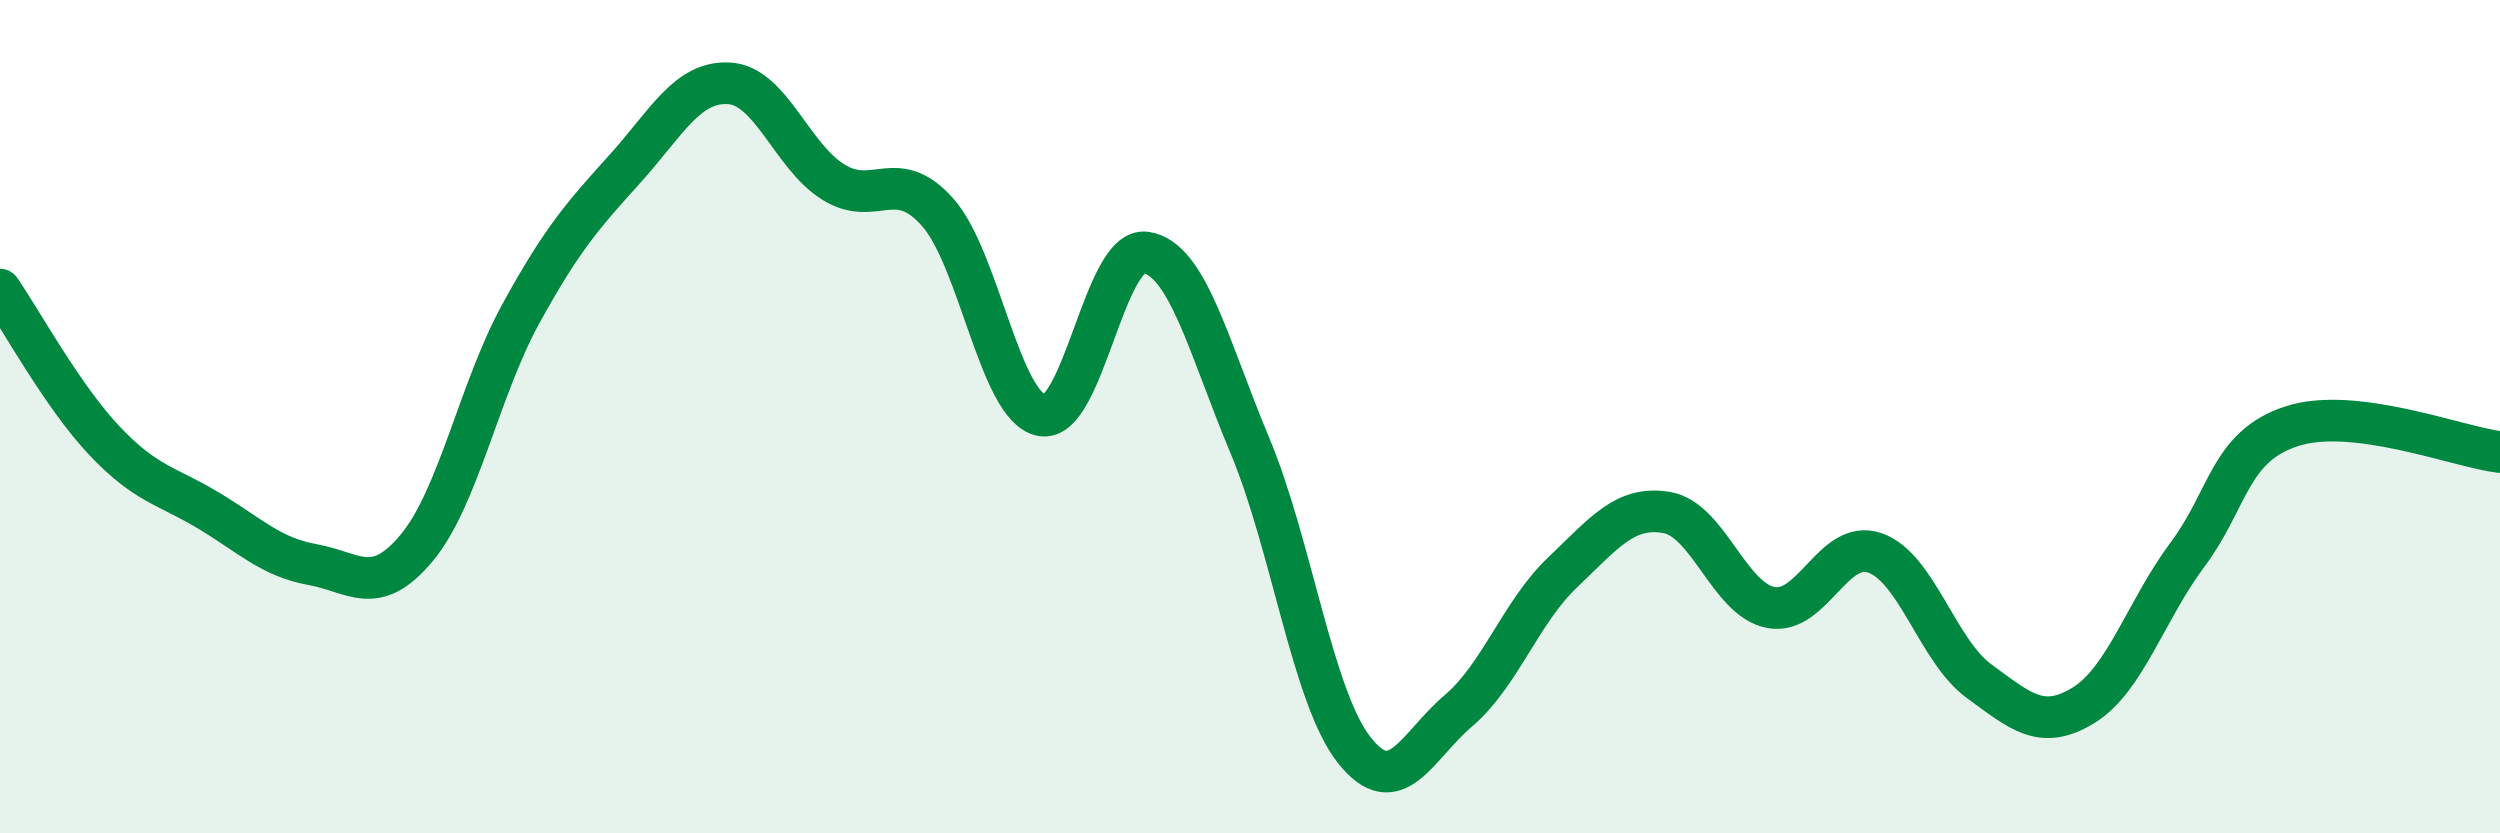 
    <svg width="60" height="20" viewBox="0 0 60 20" xmlns="http://www.w3.org/2000/svg">
      <path
        d="M 0,6.95 C 0.5,7.67 1.5,9.51 2.5,10.57 C 3.5,11.63 4,11.65 5,12.25 C 6,12.85 6.5,13.37 7.5,13.55 C 8.5,13.73 9,14.35 10,13.15 C 11,11.95 11.5,9.35 12.5,7.53 C 13.5,5.71 14,5.16 15,4.05 C 16,2.94 16.5,1.94 17.5,2 C 18.5,2.06 19,3.75 20,4.37 C 21,4.99 21.5,3.97 22.5,5.09 C 23.5,6.21 24,9.78 25,9.97 C 26,10.16 26.5,5.91 27.5,6.06 C 28.5,6.21 29,8.31 30,10.7 C 31,13.09 31.5,16.73 32.5,18 C 33.5,19.27 34,17.91 35,17.06 C 36,16.21 36.5,14.69 37.5,13.74 C 38.5,12.79 39,12.13 40,12.3 C 41,12.47 41.5,14.39 42.5,14.58 C 43.5,14.77 44,12.92 45,13.27 C 46,13.62 46.5,15.62 47.5,16.35 C 48.5,17.08 49,17.54 50,16.93 C 51,16.32 51.5,14.65 52.5,13.31 C 53.5,11.97 53.5,10.72 55,10.23 C 56.5,9.74 59,10.73 60,10.85L60 20L0 20Z"
        fill="#008740"
        opacity="0.1"
        stroke-linecap="round"
        stroke-linejoin="round"
      />
      <path
        d="M 0,6.95 C 0.5,7.67 1.5,9.51 2.5,10.57 C 3.5,11.63 4,11.65 5,12.25 C 6,12.85 6.5,13.37 7.5,13.55 C 8.5,13.73 9,14.35 10,13.15 C 11,11.95 11.5,9.35 12.5,7.53 C 13.5,5.71 14,5.16 15,4.05 C 16,2.94 16.5,1.94 17.5,2 C 18.5,2.06 19,3.75 20,4.37 C 21,4.99 21.5,3.97 22.5,5.09 C 23.5,6.21 24,9.78 25,9.97 C 26,10.16 26.5,5.91 27.5,6.06 C 28.5,6.21 29,8.31 30,10.7 C 31,13.09 31.5,16.73 32.5,18 C 33.5,19.27 34,17.91 35,17.06 C 36,16.21 36.5,14.69 37.5,13.74 C 38.5,12.79 39,12.13 40,12.3 C 41,12.47 41.5,14.39 42.5,14.58 C 43.5,14.77 44,12.92 45,13.27 C 46,13.62 46.5,15.62 47.5,16.35 C 48.5,17.08 49,17.54 50,16.93 C 51,16.32 51.5,14.65 52.5,13.31 C 53.5,11.97 53.5,10.72 55,10.23 C 56.5,9.74 59,10.73 60,10.85"
        stroke="#008740"
        stroke-width="1"
        fill="none"
        stroke-linecap="round"
        stroke-linejoin="round"
      />
    </svg>
  